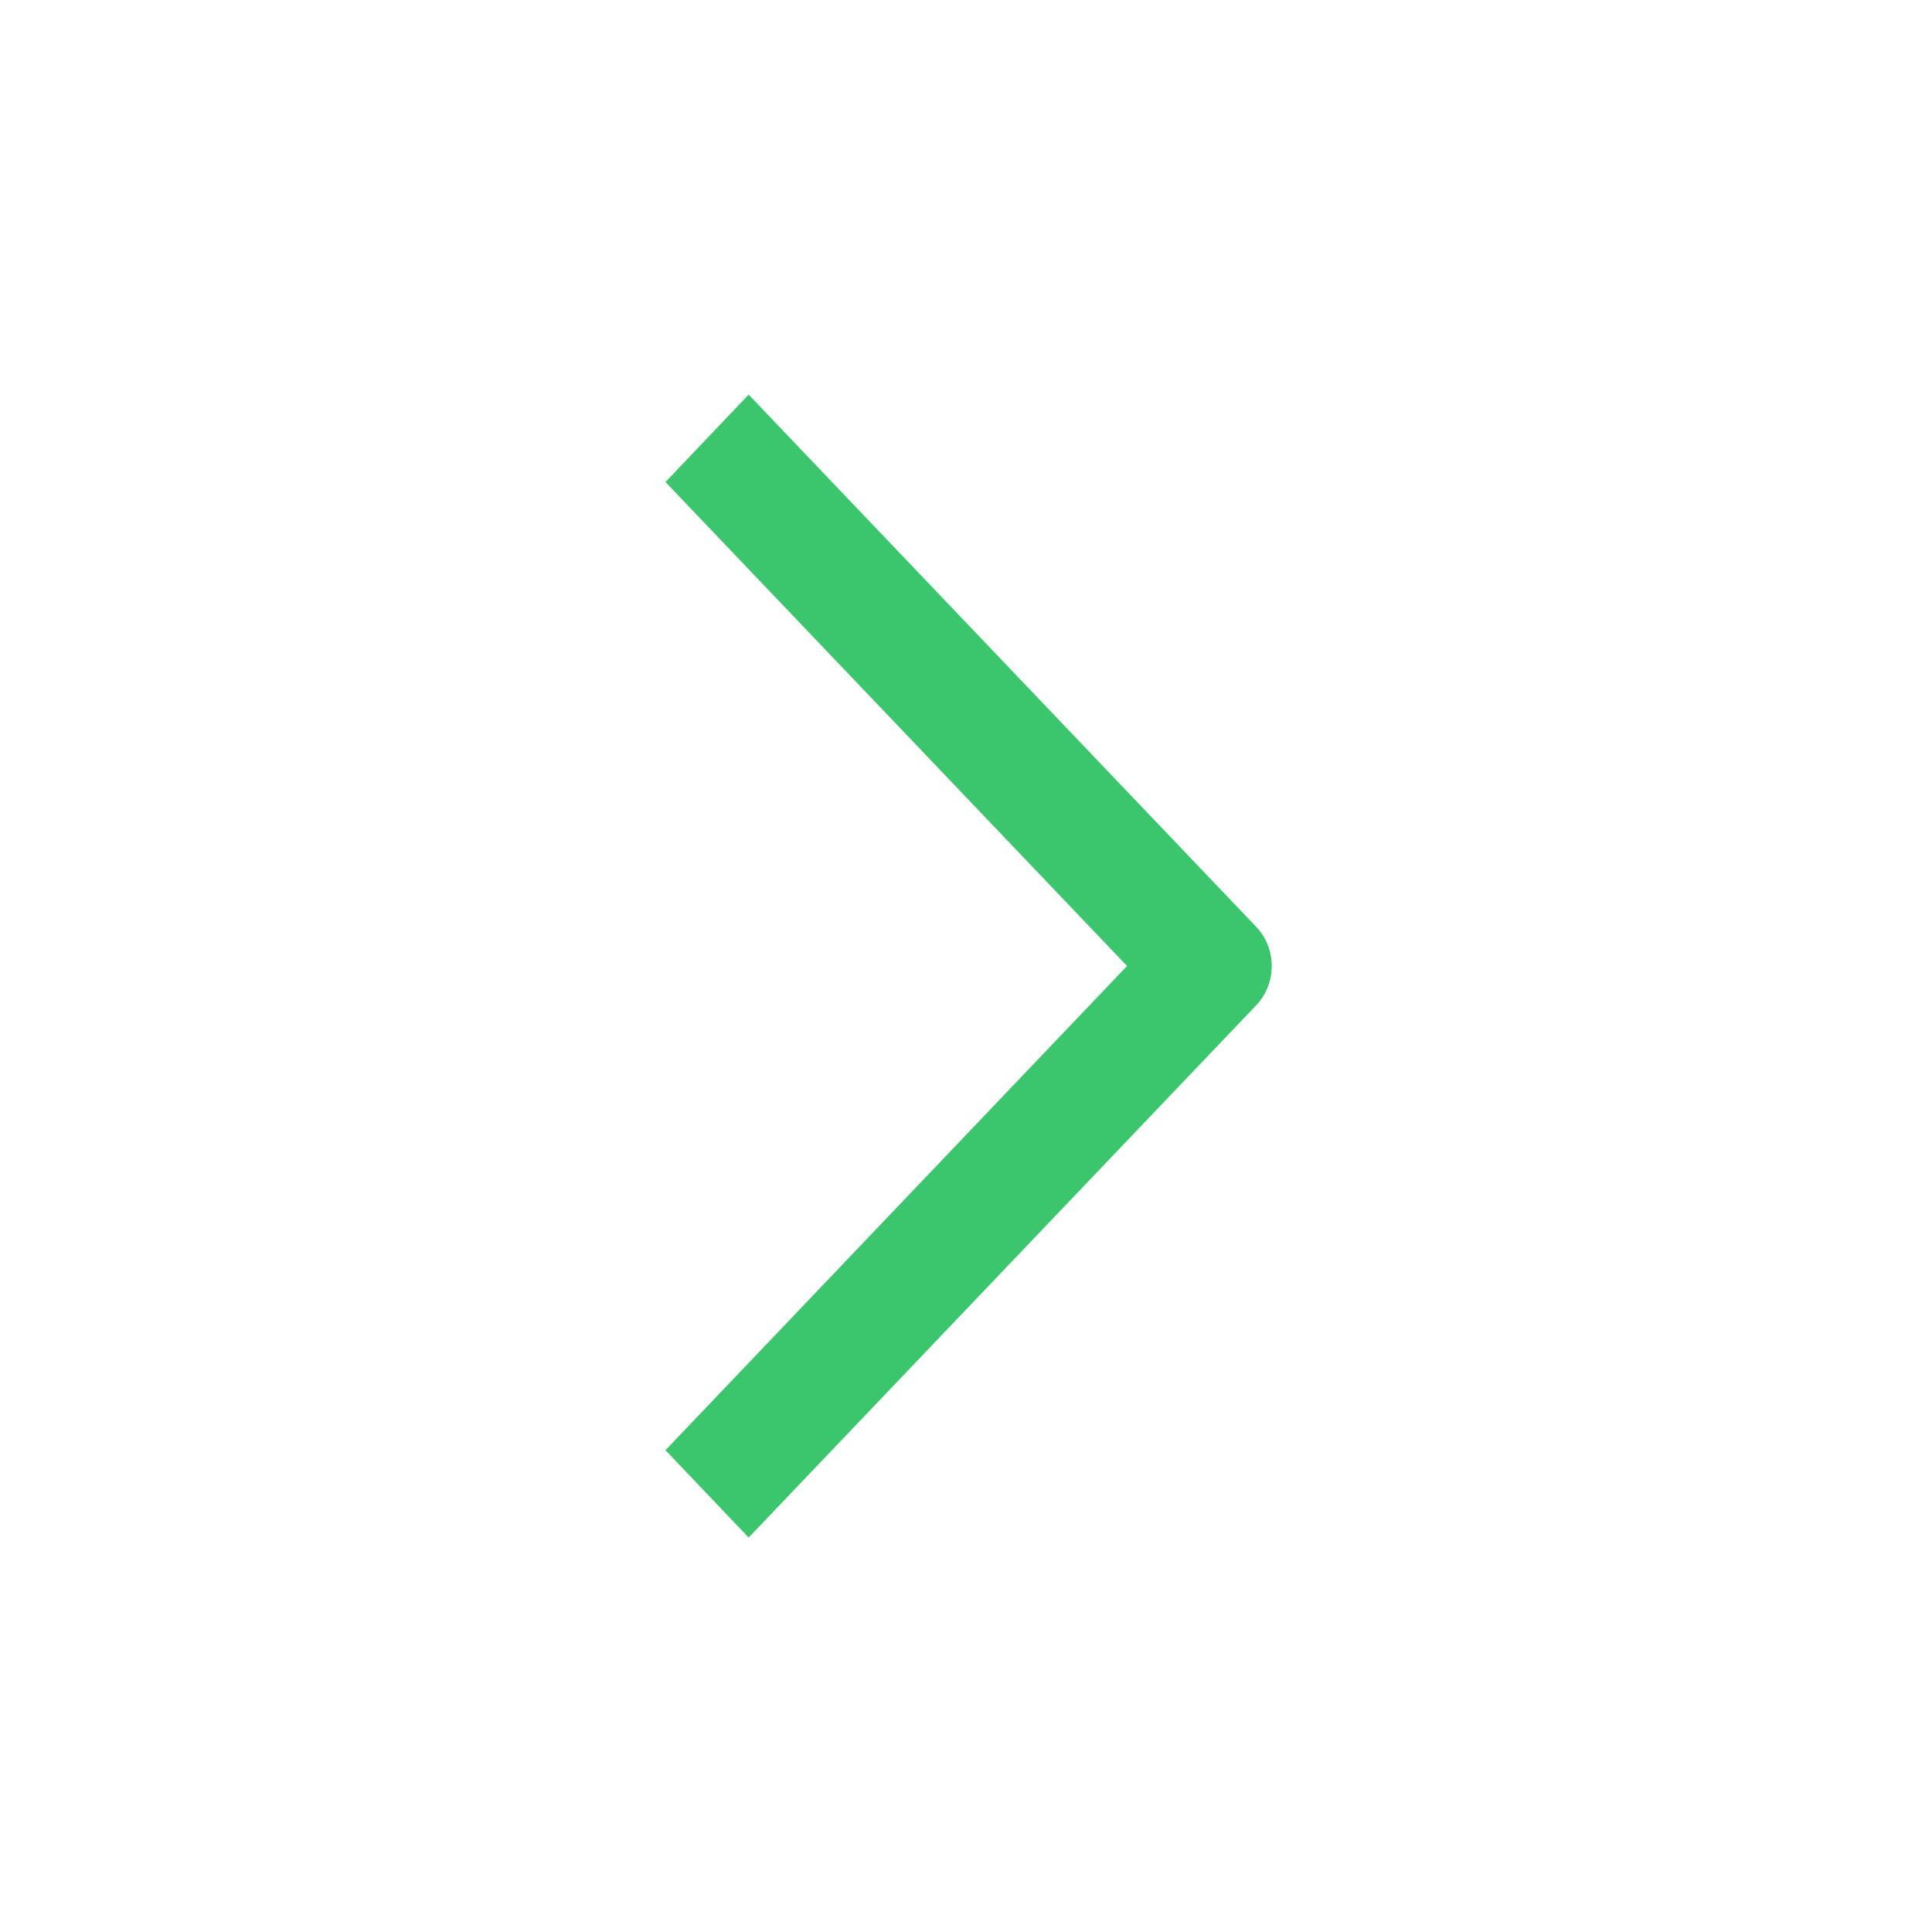 <svg width="20" height="20" viewBox="0 0 20 20" fill="none" xmlns="http://www.w3.org/2000/svg"><path fill-rule="evenodd" clip-rule="evenodd" d="M13 10.411l-5.25 5.506-.861-.905L11.667 10 6.889 4.99l.861-.905L13 9.59c.22.226.22.594 0 .821z" fill="#26C05D" opacity=".9"/></svg>